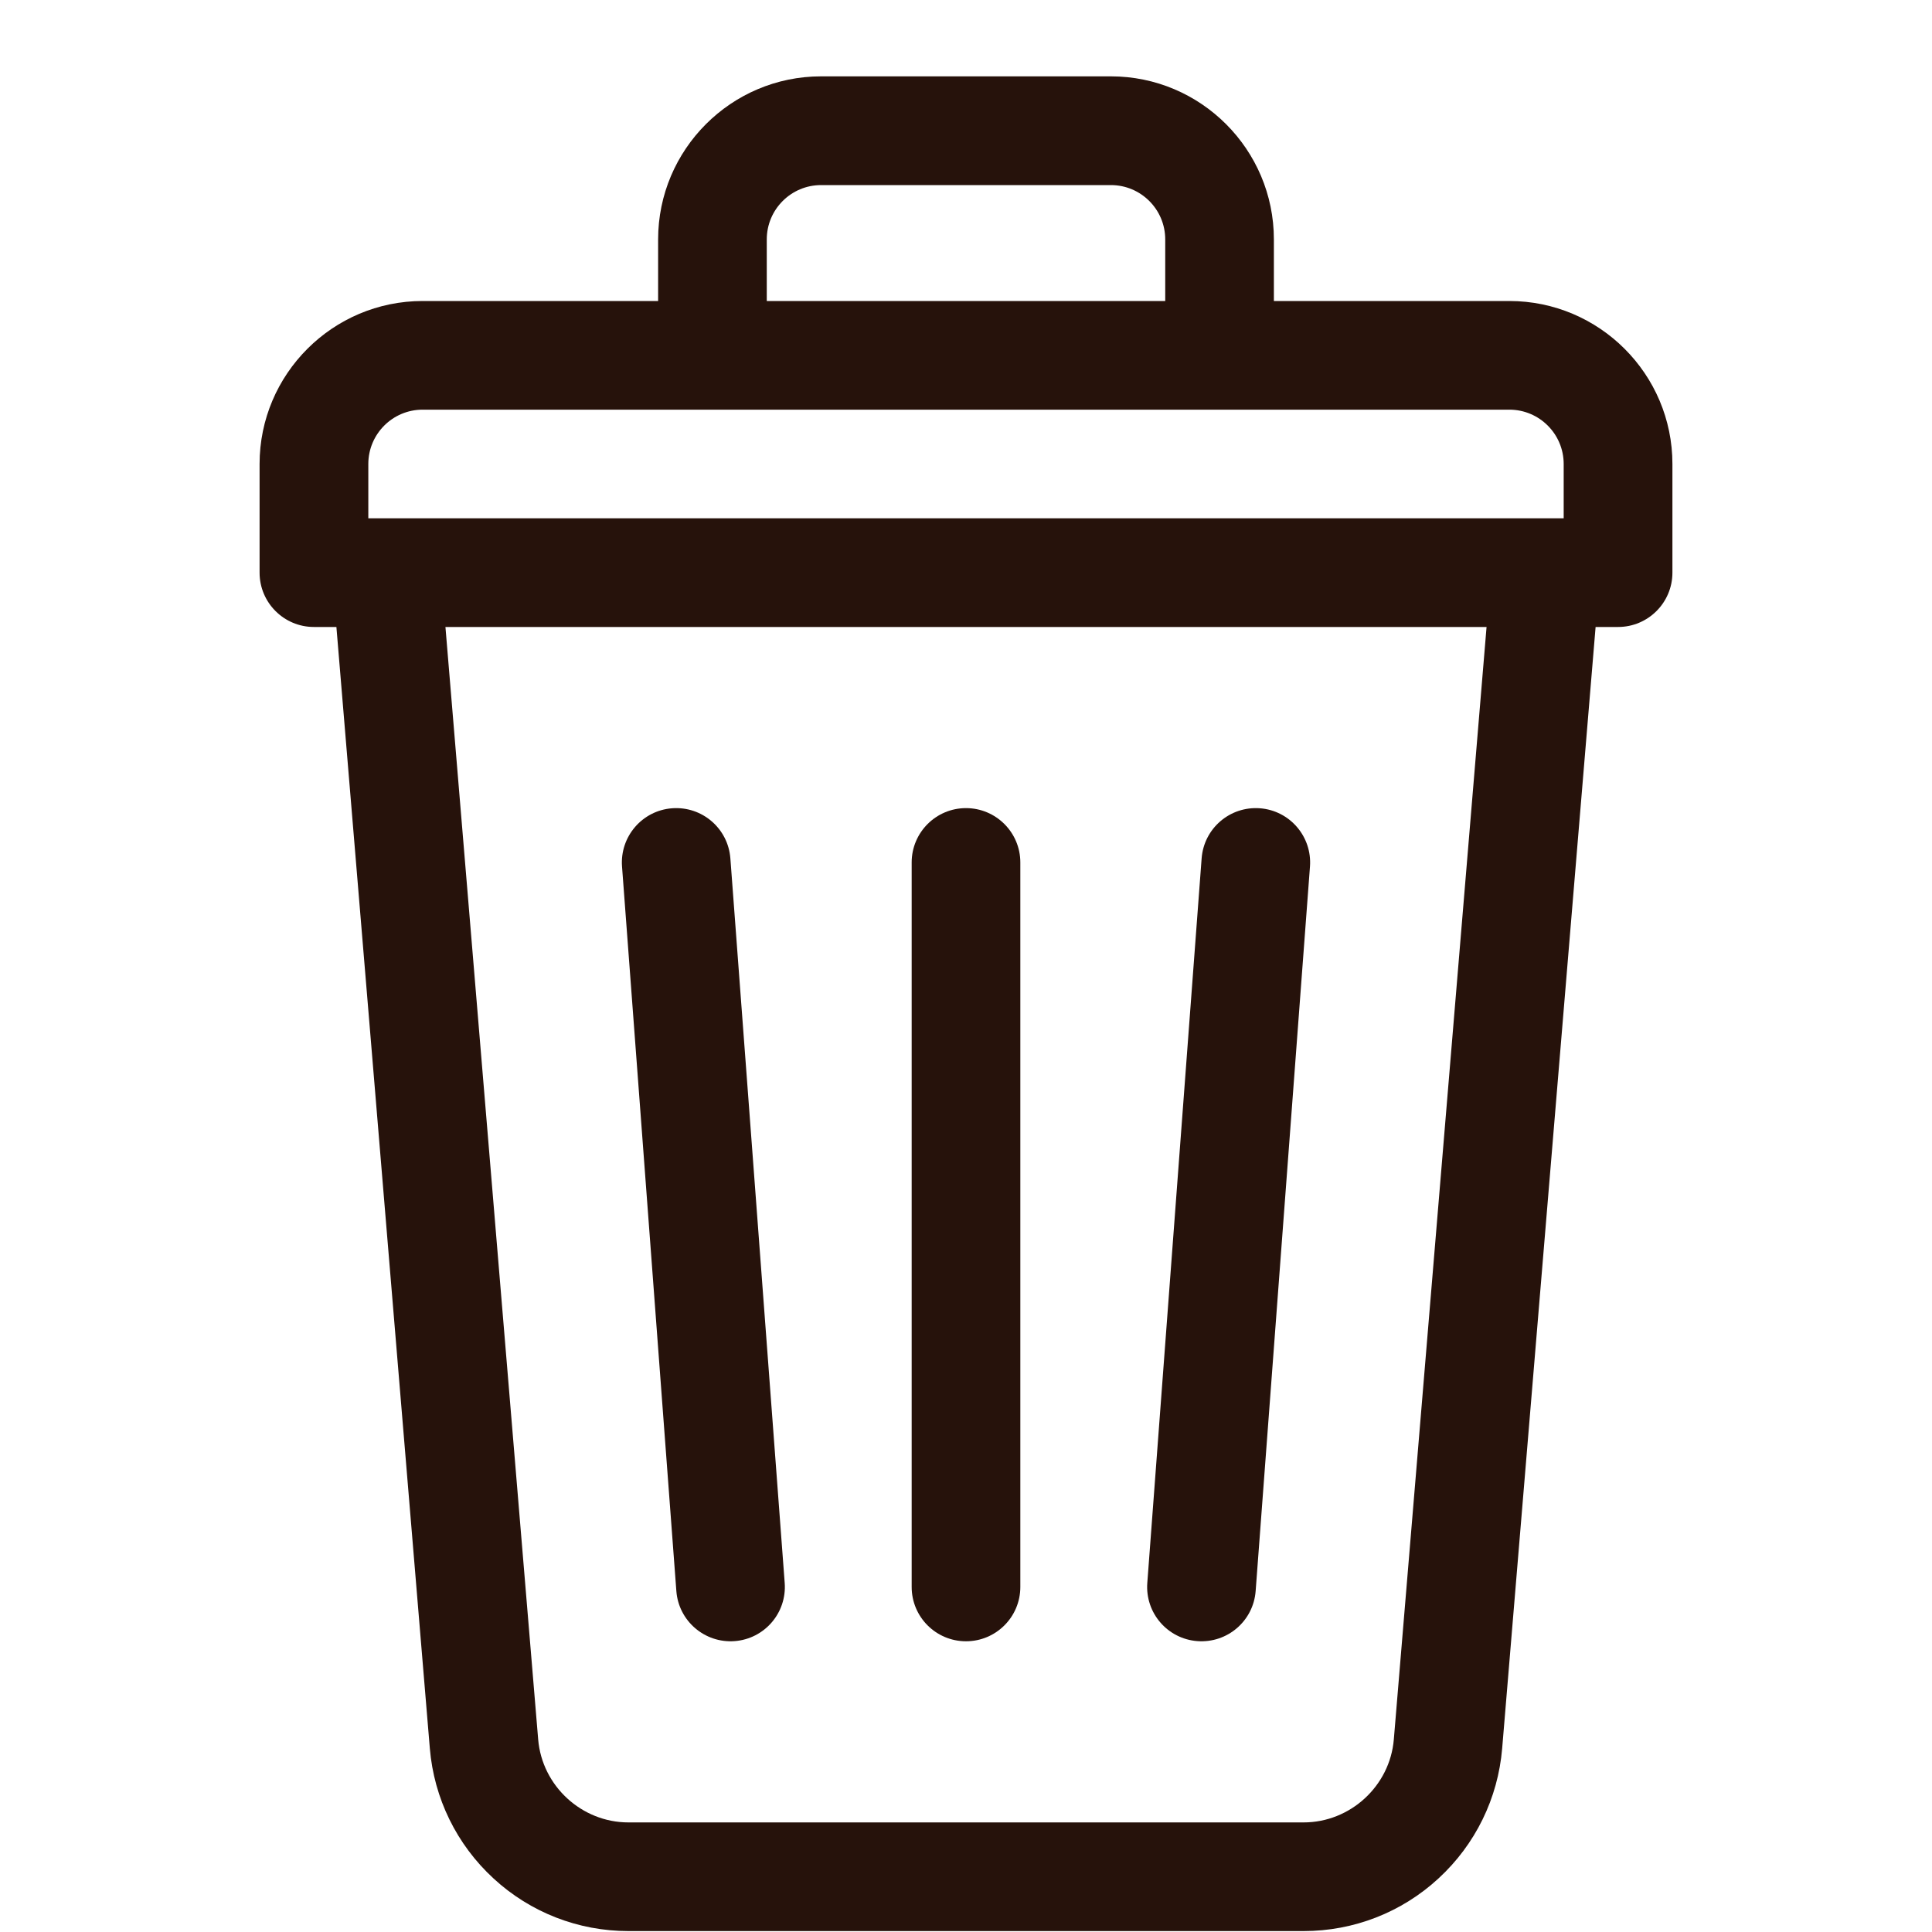 <svg width="25" height="25" viewBox="0 0 25 25" fill="none" xmlns="http://www.w3.org/2000/svg">
<g clip-path="url(#clip0_2522_21313)">
<path d="M19.531 3.895H16.484V3.098C16.484 1.935 15.538 0.988 14.375 0.988H10.625C9.462 0.988 8.516 1.935 8.516 3.098V3.895H5.469C4.306 3.895 3.359 4.841 3.359 6.004V7.41C3.359 7.798 3.674 8.113 4.062 8.113H4.353L5.562 22.624C5.616 23.27 5.909 23.868 6.386 24.307C6.863 24.747 7.483 24.988 8.131 24.988H16.869C17.517 24.988 18.137 24.747 18.614 24.307C19.091 23.868 19.384 23.27 19.438 22.624L20.647 8.113H20.938C21.326 8.113 21.641 7.798 21.641 7.41V6.004C21.641 4.841 20.694 3.895 19.531 3.895ZM9.922 3.098C9.922 2.71 10.237 2.395 10.625 2.395H14.375C14.763 2.395 15.078 2.71 15.078 3.098V3.895H9.922V3.098ZM18.036 22.508C17.986 23.11 17.473 23.582 16.869 23.582H8.131C7.527 23.582 7.014 23.11 6.964 22.508L5.764 8.113H19.236L18.036 22.508ZM20.234 6.707H4.766V6.004C4.766 5.616 5.081 5.301 5.469 5.301H19.531C19.919 5.301 20.234 5.616 20.234 6.004V6.707Z" fill="#26120B"/>
<path d="M12.5 21.238C12.888 21.238 13.203 20.924 13.203 20.535V11.16C13.203 10.772 12.888 10.457 12.5 10.457C12.112 10.457 11.797 10.772 11.797 11.16V20.535C11.797 20.924 12.112 21.238 12.5 21.238Z" fill="#26120B"/>
<path d="M15.494 21.236C15.882 21.265 16.219 20.975 16.248 20.588L16.951 11.213C16.98 10.826 16.69 10.488 16.303 10.459C15.915 10.43 15.578 10.72 15.549 11.108L14.846 20.483C14.817 20.87 15.107 21.207 15.494 21.236Z" fill="#26120B"/>
<path d="M8.752 20.588C8.781 20.975 9.119 21.265 9.506 21.236C9.893 21.207 10.183 20.87 10.154 20.483L9.451 11.108C9.422 10.72 9.085 10.43 8.697 10.459C8.31 10.488 8.02 10.826 8.049 11.213L8.752 20.588Z" fill="#26120B"/>
</g>
<defs>
<clipPath id="clip0_2522_21313">
<rect width="24" height="24" fill="white" transform="translate(0.5 0.988)"/>
</clipPath>
</defs>
</svg>
